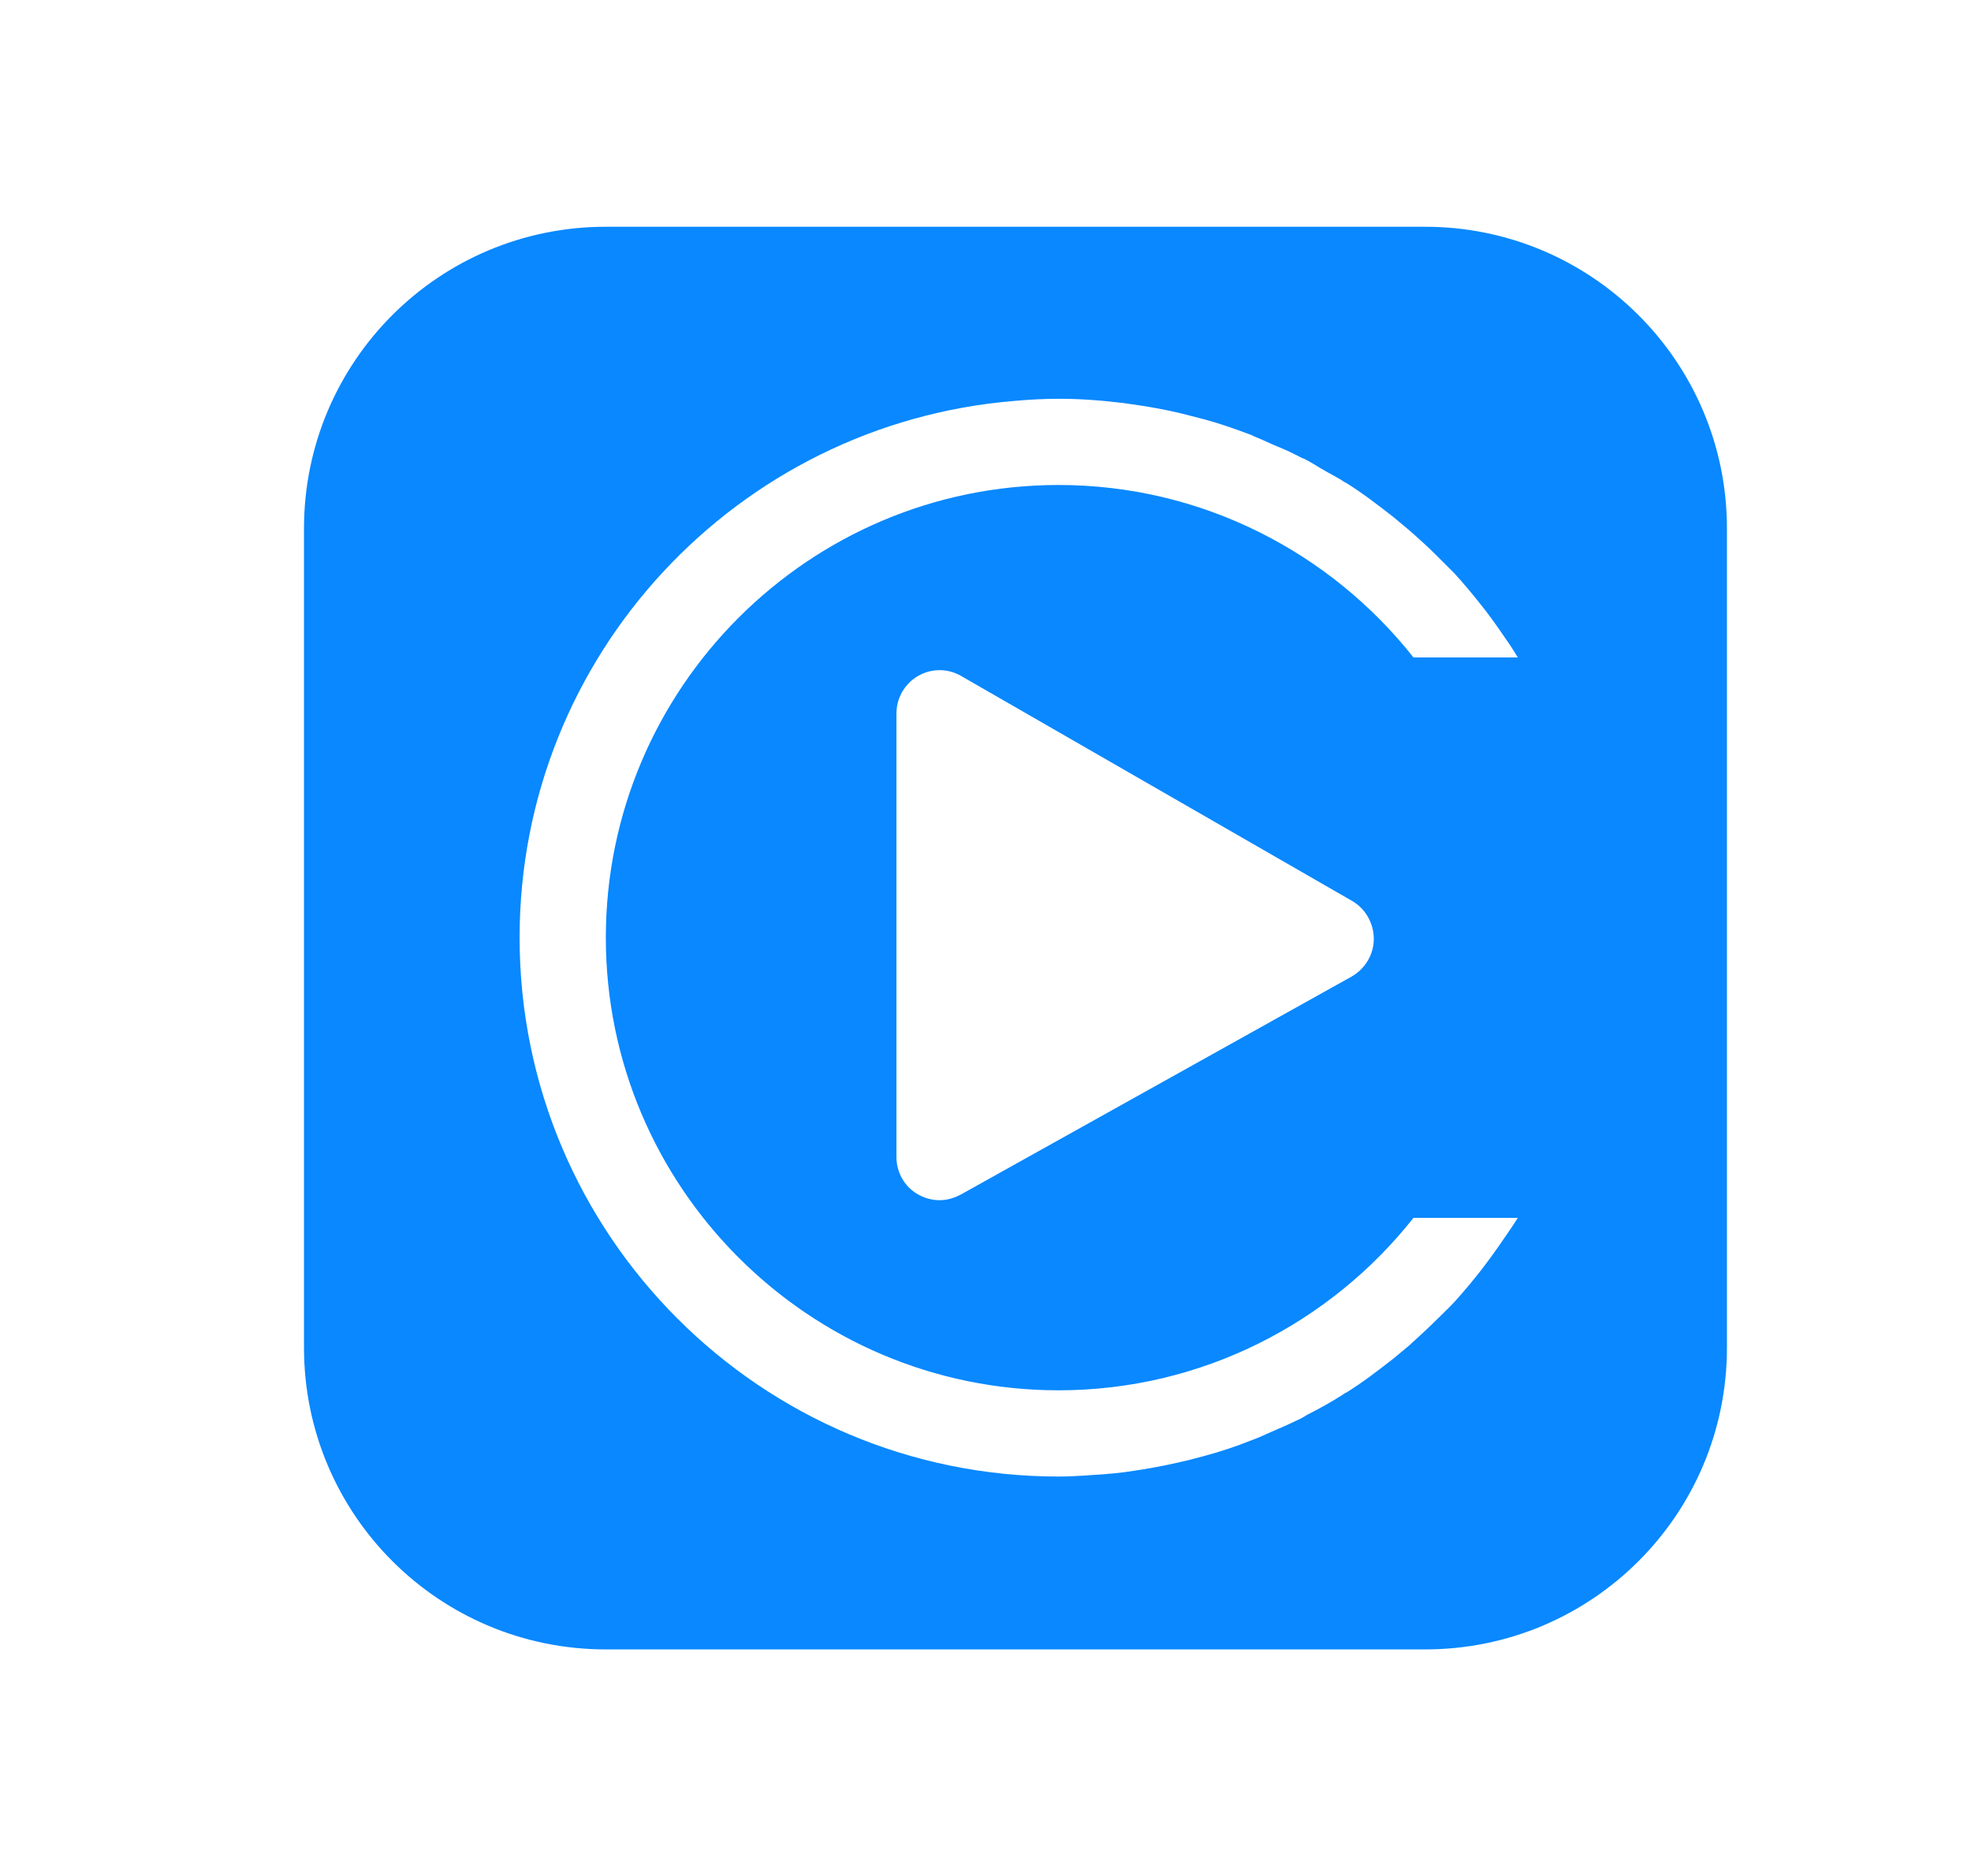 <?xml version="1.0" encoding="utf-8"?>
<!-- Generator: Adobe Illustrator 25.2.1, SVG Export Plug-In . SVG Version: 6.00 Build 0)  -->
<svg version="1.1" xmlns="http://www.w3.org/2000/svg" xmlns:xlink="http://www.w3.org/1999/xlink" x="0px" y="0px"
	 viewBox="0 0 45.71 43.52" style="enable-background:new 0 0 45.71 43.52;" xml:space="preserve">
<style type="text/css">
	.st0{fill:#0988FF;}
</style>
<g id="background">
</g>
<g id="text">
</g>
<g id="logo">
	<g>
		<g>
			<path class="st0" d="M33.05,5.26h-19c-3.87,0-7,3.13-7,7v19c0,3.87,3.13,7,7,7h19c3.87,0,7-3.13,7-7v-19
				C40.05,8.39,36.91,5.26,33.05,5.26z M33.6,13.16c0,0-0.01-0.01-0.01-0.01C33.59,13.15,33.59,13.16,33.6,13.16z M30.37,32.79
				c-0.05,0.02-0.09,0.05-0.14,0.08c-0.05,0.03-0.11,0.06-0.16,0.08c-0.2,0.1-0.4,0.18-0.6,0.27c-0.09,0.04-0.18,0.08-0.27,0.12
				c0,0,0,0,0,0c0,0,0,0,0,0s0,0,0,0c0,0,0,0,0,0c-0.06,0.02-0.12,0.05-0.18,0.07l0,0l0,0l0,0l0,0c-0.35,0.14-0.71,0.26-1.08,0.36
				c-0.11,0.03-0.23,0.06-0.34,0.09c-0.37,0.09-0.75,0.17-1.13,0.23c-0.13,0.02-0.27,0.04-0.4,0.06c-0.32,0.04-0.64,0.06-0.96,0.08
				c-0.19,0.01-0.37,0.02-0.56,0.02c-6.9,0-12.5-5.6-12.5-12.5c0-6.55,5.05-11.92,11.47-12.45c0.34-0.03,0.69-0.05,1.03-0.05
				c0,0,0.01,0,0.01,0c0.51,0,1.01,0.04,1.5,0.1c0.14,0.02,0.27,0.04,0.41,0.06c0.38,0.06,0.75,0.13,1.12,0.23
				c0.12,0.03,0.23,0.06,0.35,0.09c0.37,0.1,0.73,0.23,1.08,0.36h0h0l0,0c0,0,0,0,0,0c0.02,0.01,0.04,0.02,0.06,0.03
				c0.04,0.02,0.08,0.03,0.12,0.05c0.1,0.04,0.2,0.09,0.29,0.13c0.19,0.08,0.39,0.16,0.58,0.26c0,0,0,0,0,0c0,0,0,0,0,0s0,0,0,0
				c0,0,0,0,0,0c0.03,0.01,0.05,0.03,0.08,0.04c0.03,0.02,0.06,0.03,0.09,0.04c0.14,0.07,0.27,0.15,0.4,0.23
				c0.15,0.09,0.31,0.17,0.46,0.26c0,0,0,0,0,0c0,0,0,0,0,0s0,0,0,0c0,0,0,0,0,0c0.03,0.02,0.06,0.04,0.09,0.06c0,0,0,0,0.01,0
				c0.39,0.24,0.75,0.52,1.11,0.8c0.12,0.1,0.24,0.2,0.36,0.3c0.23,0.2,0.45,0.4,0.67,0.62c0.13,0.13,0.26,0.26,0.39,0.39
				c0.21,0.23,0.41,0.47,0.6,0.71c0.21,0.26,0.4,0.53,0.59,0.81c0.1,0.14,0.19,0.28,0.28,0.43h-2.42c-1.92-2.43-4.9-4-8.23-4
				c-5.79,0-10.5,4.71-10.5,10.5s4.71,10.5,10.5,10.5c3.33,0,6.31-1.57,8.23-4h2.42c-0.09,0.14-0.18,0.28-0.28,0.42
				c-0.19,0.28-0.39,0.56-0.6,0.83c-0.19,0.24-0.39,0.48-0.59,0.7c-0.13,0.14-0.26,0.26-0.39,0.39c-0.21,0.21-0.44,0.42-0.66,0.62
				c-0.12,0.1-0.24,0.2-0.36,0.3c-0.36,0.28-0.72,0.56-1.11,0.8c0,0,0,0-0.01,0c-0.03,0.02-0.06,0.04-0.09,0.06c0,0,0,0,0,0
				c0,0,0,0,0,0s0,0,0,0c0,0,0,0,0,0C30.86,32.53,30.62,32.66,30.37,32.79z M34.59,14.33c0,0,0.01,0.01,0.01,0.01
				C34.59,14.34,34.59,14.34,34.59,14.33z M31.86,21.78c0,0.36-0.2,0.69-0.51,0.87l-9.07,5.06c-0.15,0.08-0.32,0.13-0.49,0.13
				c-0.18,0-0.35-0.05-0.51-0.14c-0.31-0.18-0.49-0.51-0.49-0.86V16.55c0-0.36,0.19-0.69,0.5-0.87c0.31-0.18,0.69-0.18,1,0
				l9.07,5.22C31.67,21.08,31.86,21.42,31.86,21.78z M34.6,29.17c0,0-0.01,0.01-0.01,0.02C34.59,29.18,34.59,29.18,34.6,29.17z
				 M33.58,30.37c0-0.01,0.01-0.01,0.01-0.01C33.59,30.36,33.59,30.37,33.58,30.37z"/>
		</g>
	</g>
</g>
</svg>
